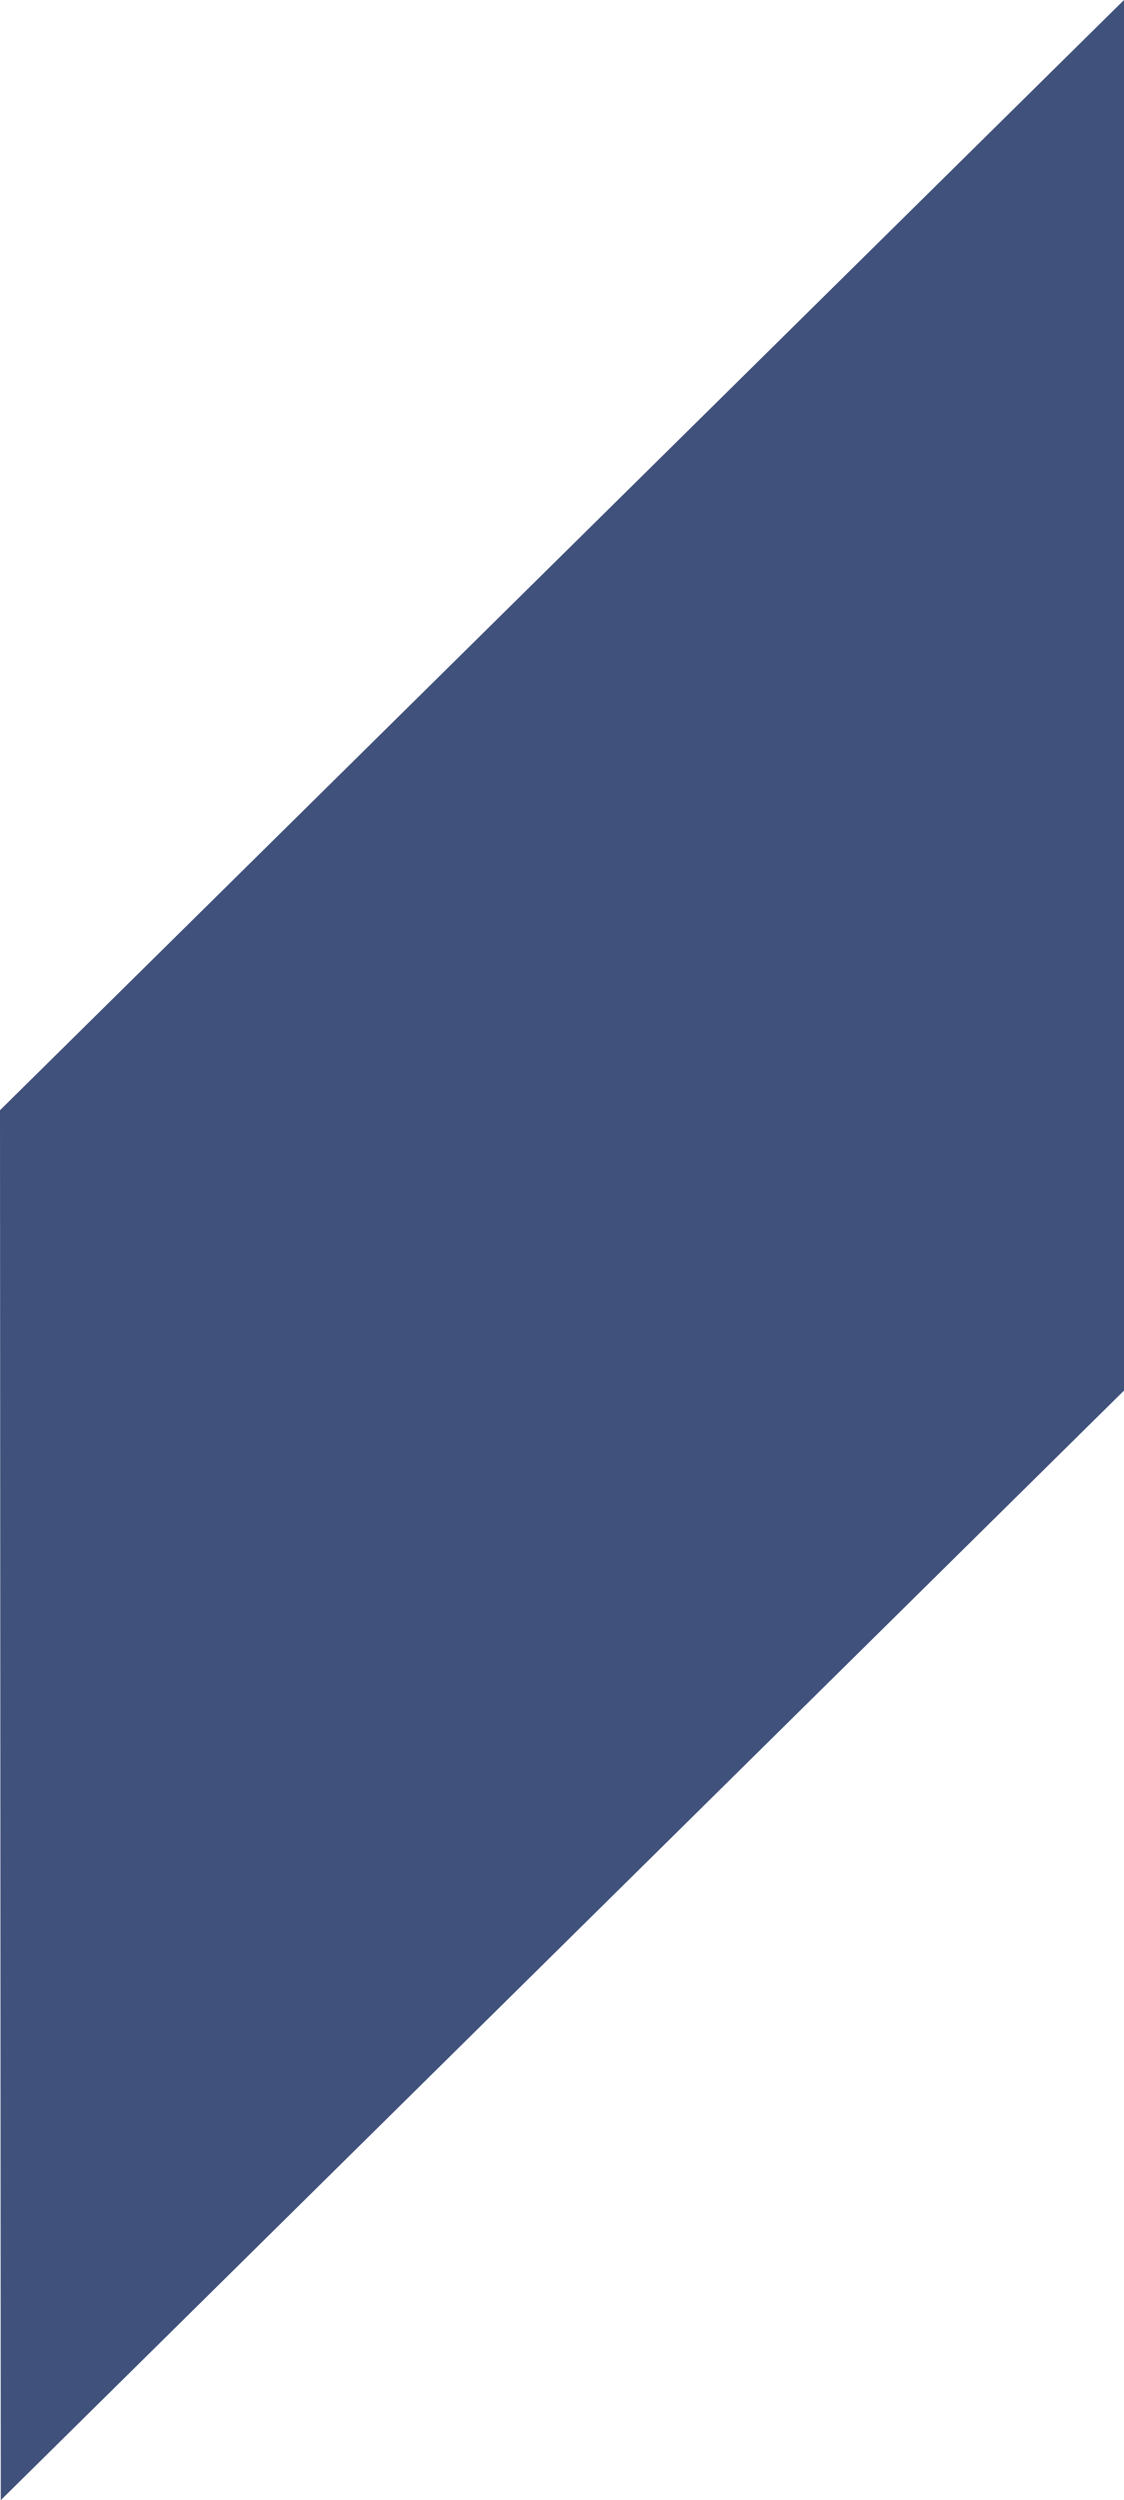 <?xml version="1.0" encoding="UTF-8"?>
<svg id="_圖層_2" data-name="圖層_2" xmlns="http://www.w3.org/2000/svg" viewBox="0 0 101.11 224.72">
  <defs>
    <style>
      .cls-1 {
        fill: #40517b;
      }
    </style>
  </defs>
  <g id="_圖層_1-2" data-name="圖層_1">
    <polygon class="cls-1" points="101.11 0 0 99.79 .07 224.72 101.11 124.99 101.11 0"/>
  </g>
</svg>
